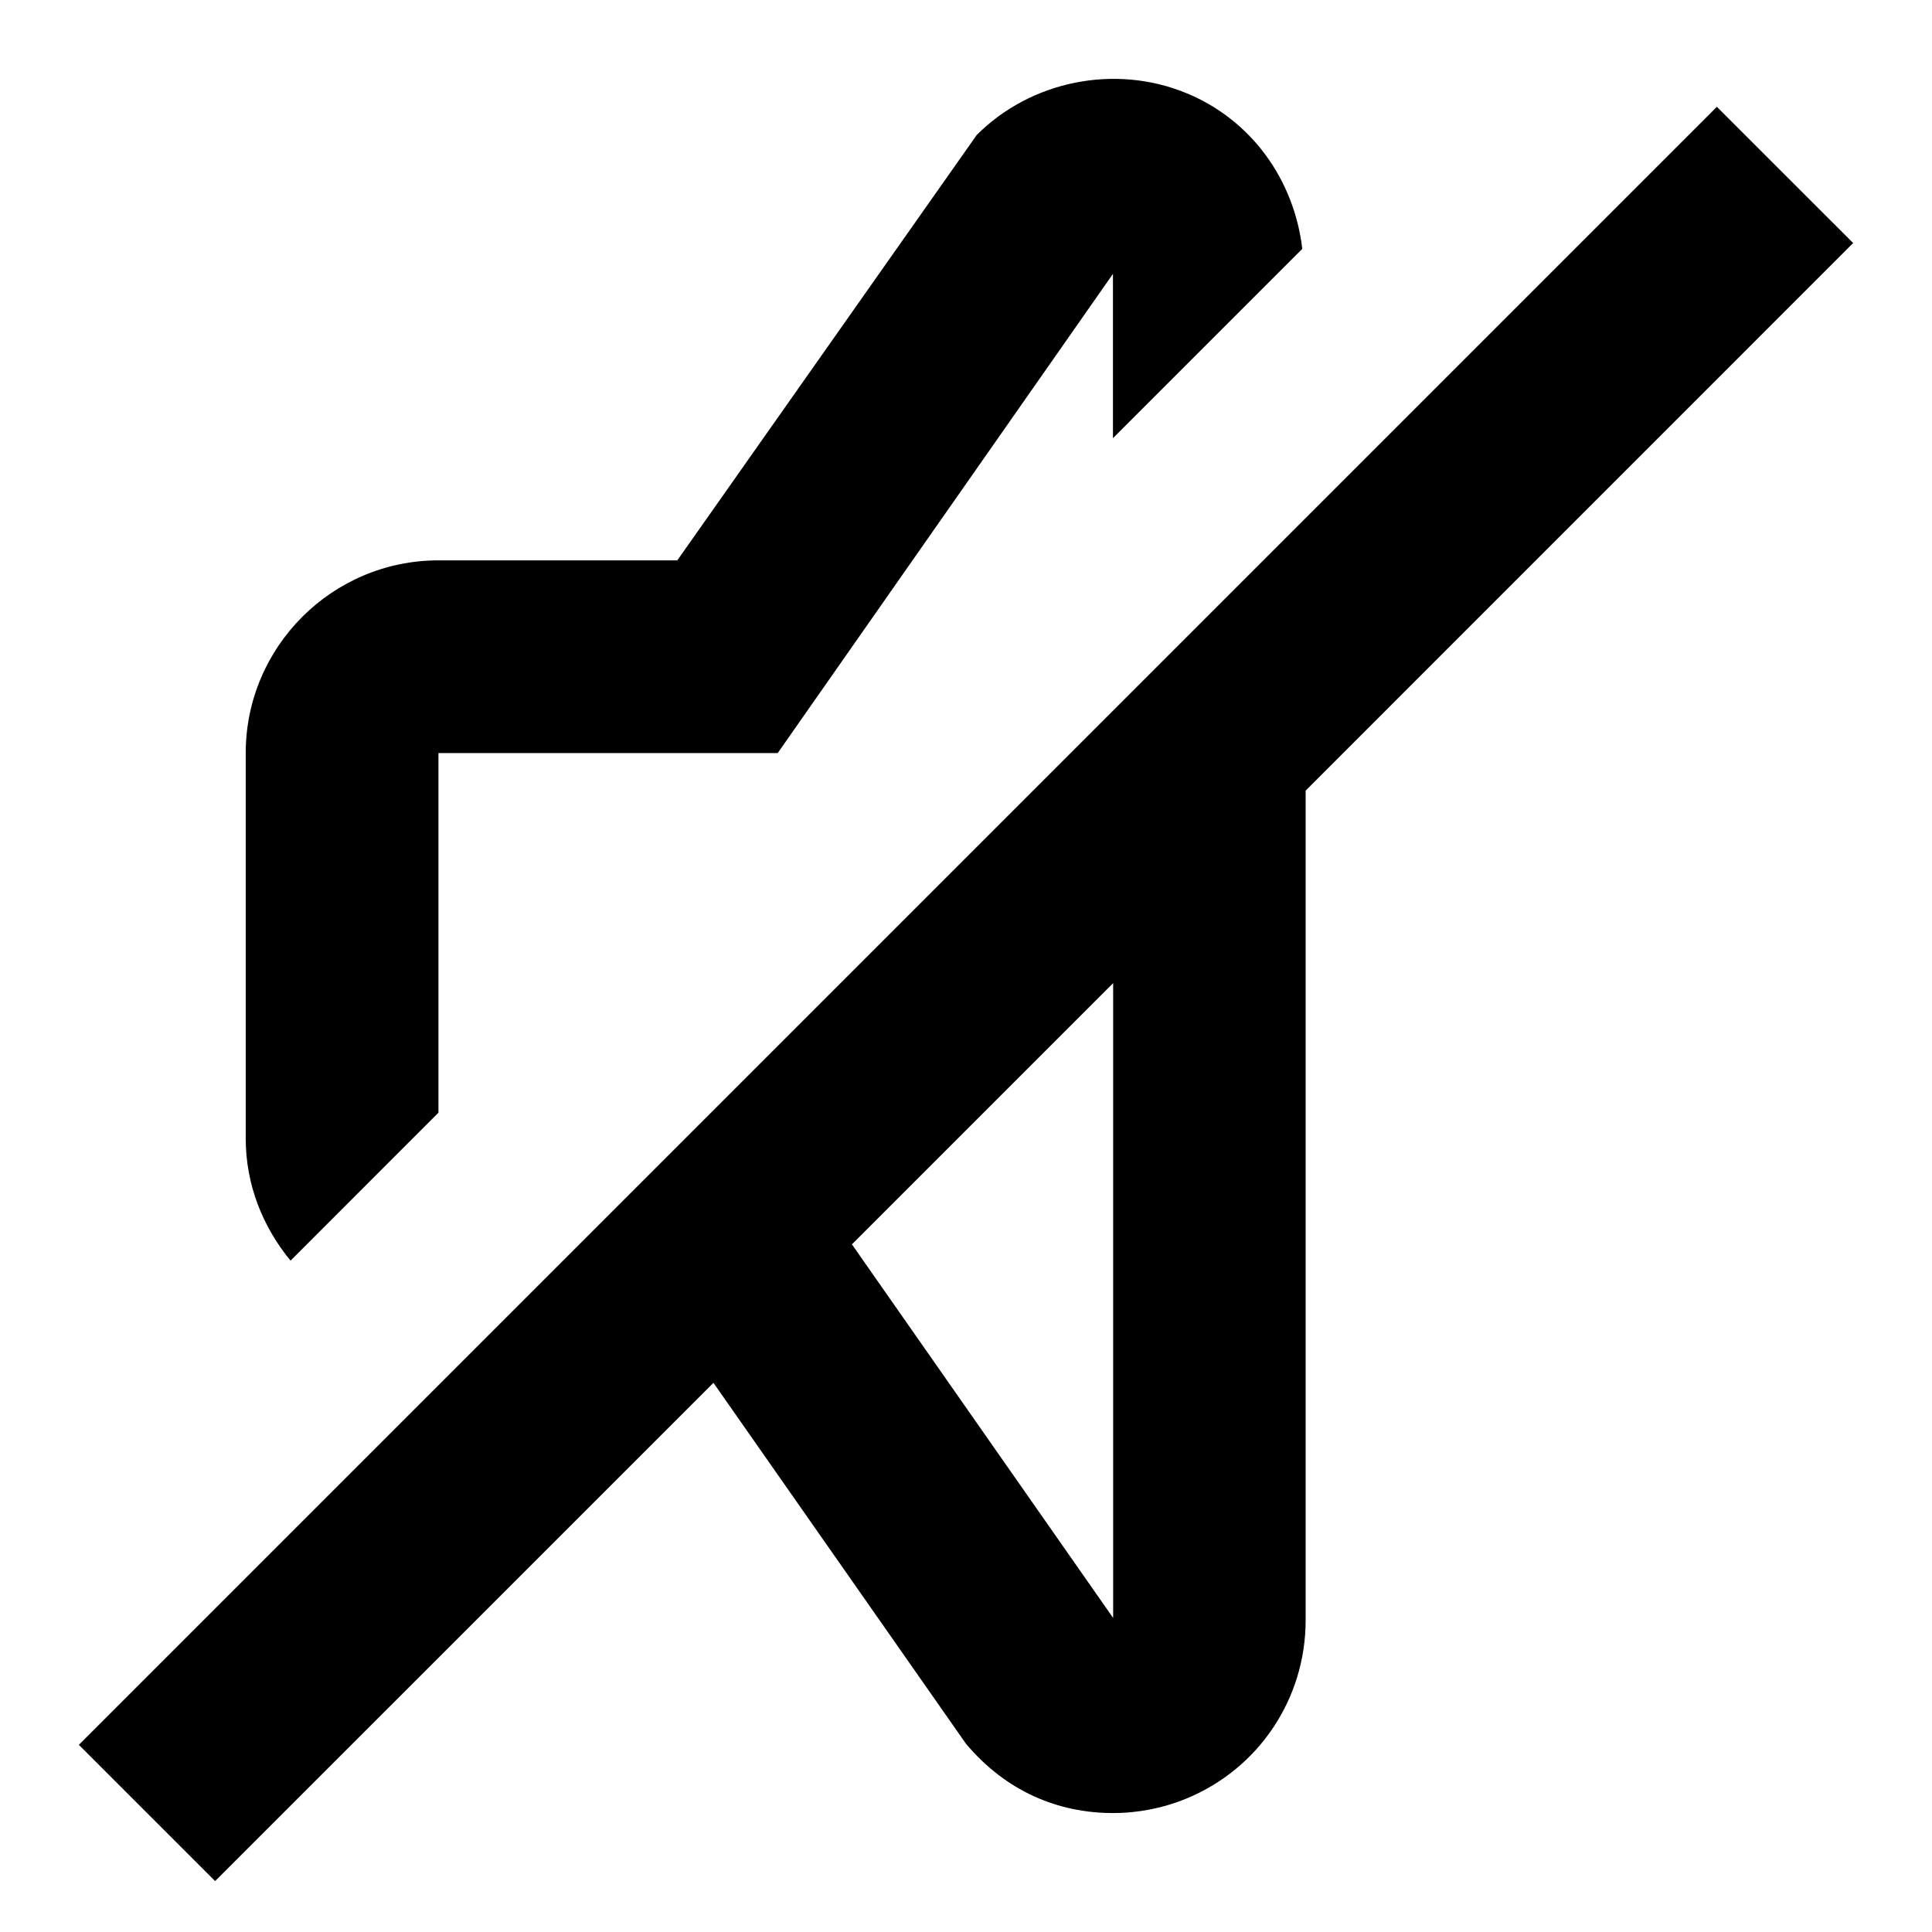 <svg width="49" height="49" viewBox="0 0 49 49" fill="none" xmlns="http://www.w3.org/2000/svg">
<path d="M11.12 19.099V28.22L7.369 31.973C6.67 31.125 6.232 30.055 6.232 28.875V19.099C6.232 16.406 8.425 14.212 11.12 14.212H17.178L24.771 3.425C26.147 2.044 28.288 1.617 30.094 2.364C31.748 3.046 32.823 4.566 33.029 6.311L28.227 11.113V6.946L19.725 19.099H11.12Z" fill="black"/>
<path fill-rule="evenodd" clip-rule="evenodd" d="M43.544 2.709L47 6.164L33.114 20.052V41.096C33.114 43.08 31.929 44.857 30.094 45.614C29.5 45.859 28.869 45.983 28.227 45.983C26.841 45.983 25.517 45.436 24.498 44.224L18.095 35.072L5.456 47.709L2 44.253L43.544 2.709ZM21.607 31.56L28.232 41.035V24.935L21.607 31.56Z" fill="black"/>
</svg>
